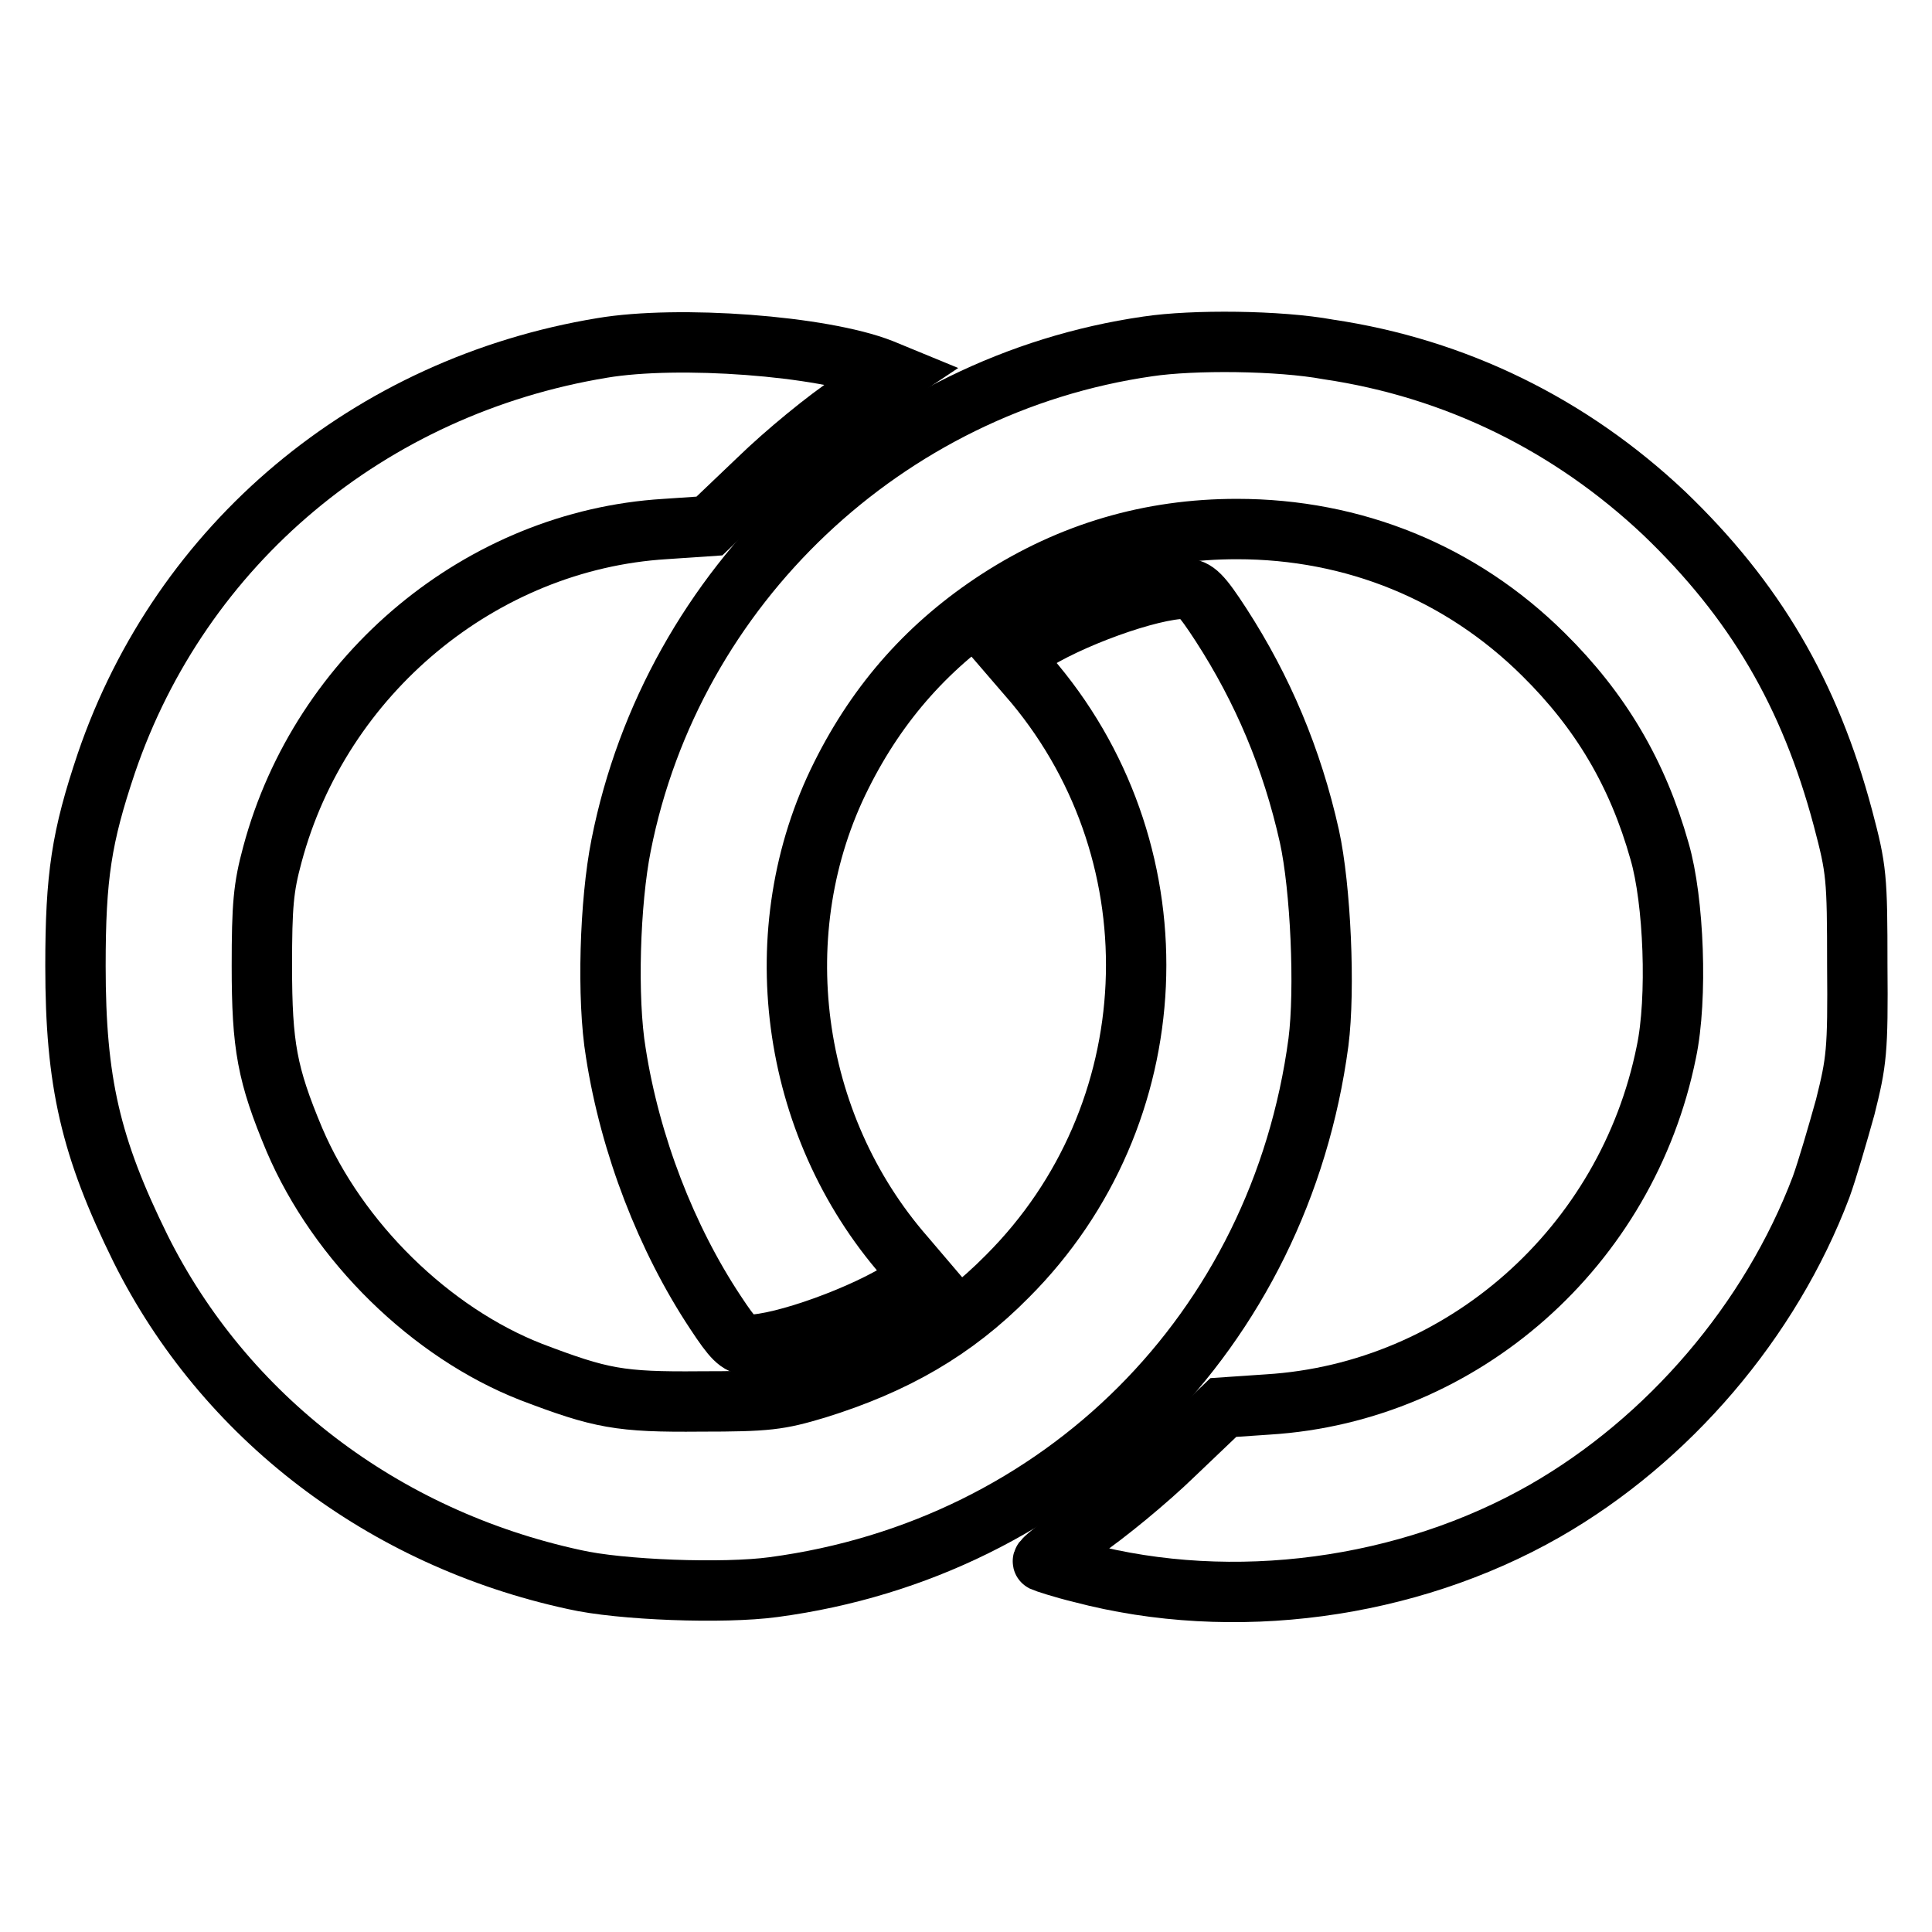 <?xml version="1.0" encoding="utf-8"?>
<!-- Svg Vector Icons : http://www.onlinewebfonts.com/icon -->
<!DOCTYPE svg PUBLIC "-//W3C//DTD SVG 1.1//EN" "http://www.w3.org/Graphics/SVG/1.1/DTD/svg11.dtd">
<svg version="1.1" xmlns="http://www.w3.org/2000/svg" xmlns:xlink="http://www.w3.org/1999/xlink" x="0px" y="0px" viewBox="0 0 256 256" enable-background="new 0 0 256 256" xml:space="preserve">
<g><g><g><path stroke-width="8" fill-opacity="0" stroke="#000000"  d="M79.8,46.1C48.9,51.2,24,72.1,14.1,101.1c-3.3,9.8-4.1,15-4.1,26.9c0,15.4,2,24,8.6,37.4c11.1,22.3,32.1,38.4,57.5,43.9c6.1,1.4,19.8,1.9,26.4,1c38.2-5.1,67.1-34,72.2-72.2c0.9-7,0.3-20.5-1.2-27.3c-2.3-10.3-6.2-19.5-11.7-28c-2.6-4-3.4-4.8-4.8-4.8c-4.6,0-15.6,4-20.8,7.5L134,87l3.1,3.6c19.2,23.1,17.7,57.2-3.6,78.5c-7.1,7.2-15,11.7-25.3,14.9c-5,1.5-6.5,1.7-15.4,1.7c-10.7,0.1-13.2-0.4-22.4-3.9C57.1,176.6,44.8,164.6,39,151c-3.6-8.6-4.3-12.4-4.3-23c0-8,0.2-10.4,1.4-14.8c6.4-23.9,27.7-41.6,52-43.1l5.9-0.4l6.5-6.2c3.6-3.5,9.1-8,12.3-10.1l5.7-3.8l-1.7-0.7C108.9,45.8,89.9,44.4,79.8,46.1z"/><path stroke-width="8" fill-opacity="0" stroke="#000000"  d="M152.1,45.9c-34.7,5-63,31.7-69.8,66.1c-1.5,7.5-1.9,20.3-0.7,27.5c1.9,12.2,6.7,24.6,13.2,34.4c2.3,3.5,3.1,4.3,4.4,4.3c4.5,0,15.5-4,20.8-7.5l2.2-1.5l-2.3-2.7c-15.3-17.5-18.7-43.3-8.4-63.8c4.9-9.8,11.7-17.4,20.8-23.3c9.6-6.2,20.1-9.3,31.6-9.3c15.5,0,29.7,5.8,40.6,16.6c7.6,7.5,12.5,15.8,15.4,26.1c1.9,6.5,2.4,19.5,0.9,26.6c-5.2,25.8-27,45.1-52.8,46.7l-5.9,0.4l-6.5,6.2c-3.6,3.5-9.1,8-12.2,10.1c-3.1,2.1-5.4,4-5.2,4.1c0.2,0.1,2.6,0.9,5.1,1.5c20.1,5.3,43.2,2.2,61.4-8.2c16.4-9.4,29.9-25.2,36.6-42.9c0.8-2.2,2.2-7,3.2-10.6c1.5-6,1.7-7.4,1.6-18.8c0-11.7-0.1-12.7-1.9-19.5c-4.4-16.5-11.7-28.9-23.7-40.4c-12.4-11.7-27.6-19.2-44.5-21.7C169.5,45.1,158.1,45,152.1,45.9z"/></g></g></g>
</svg>